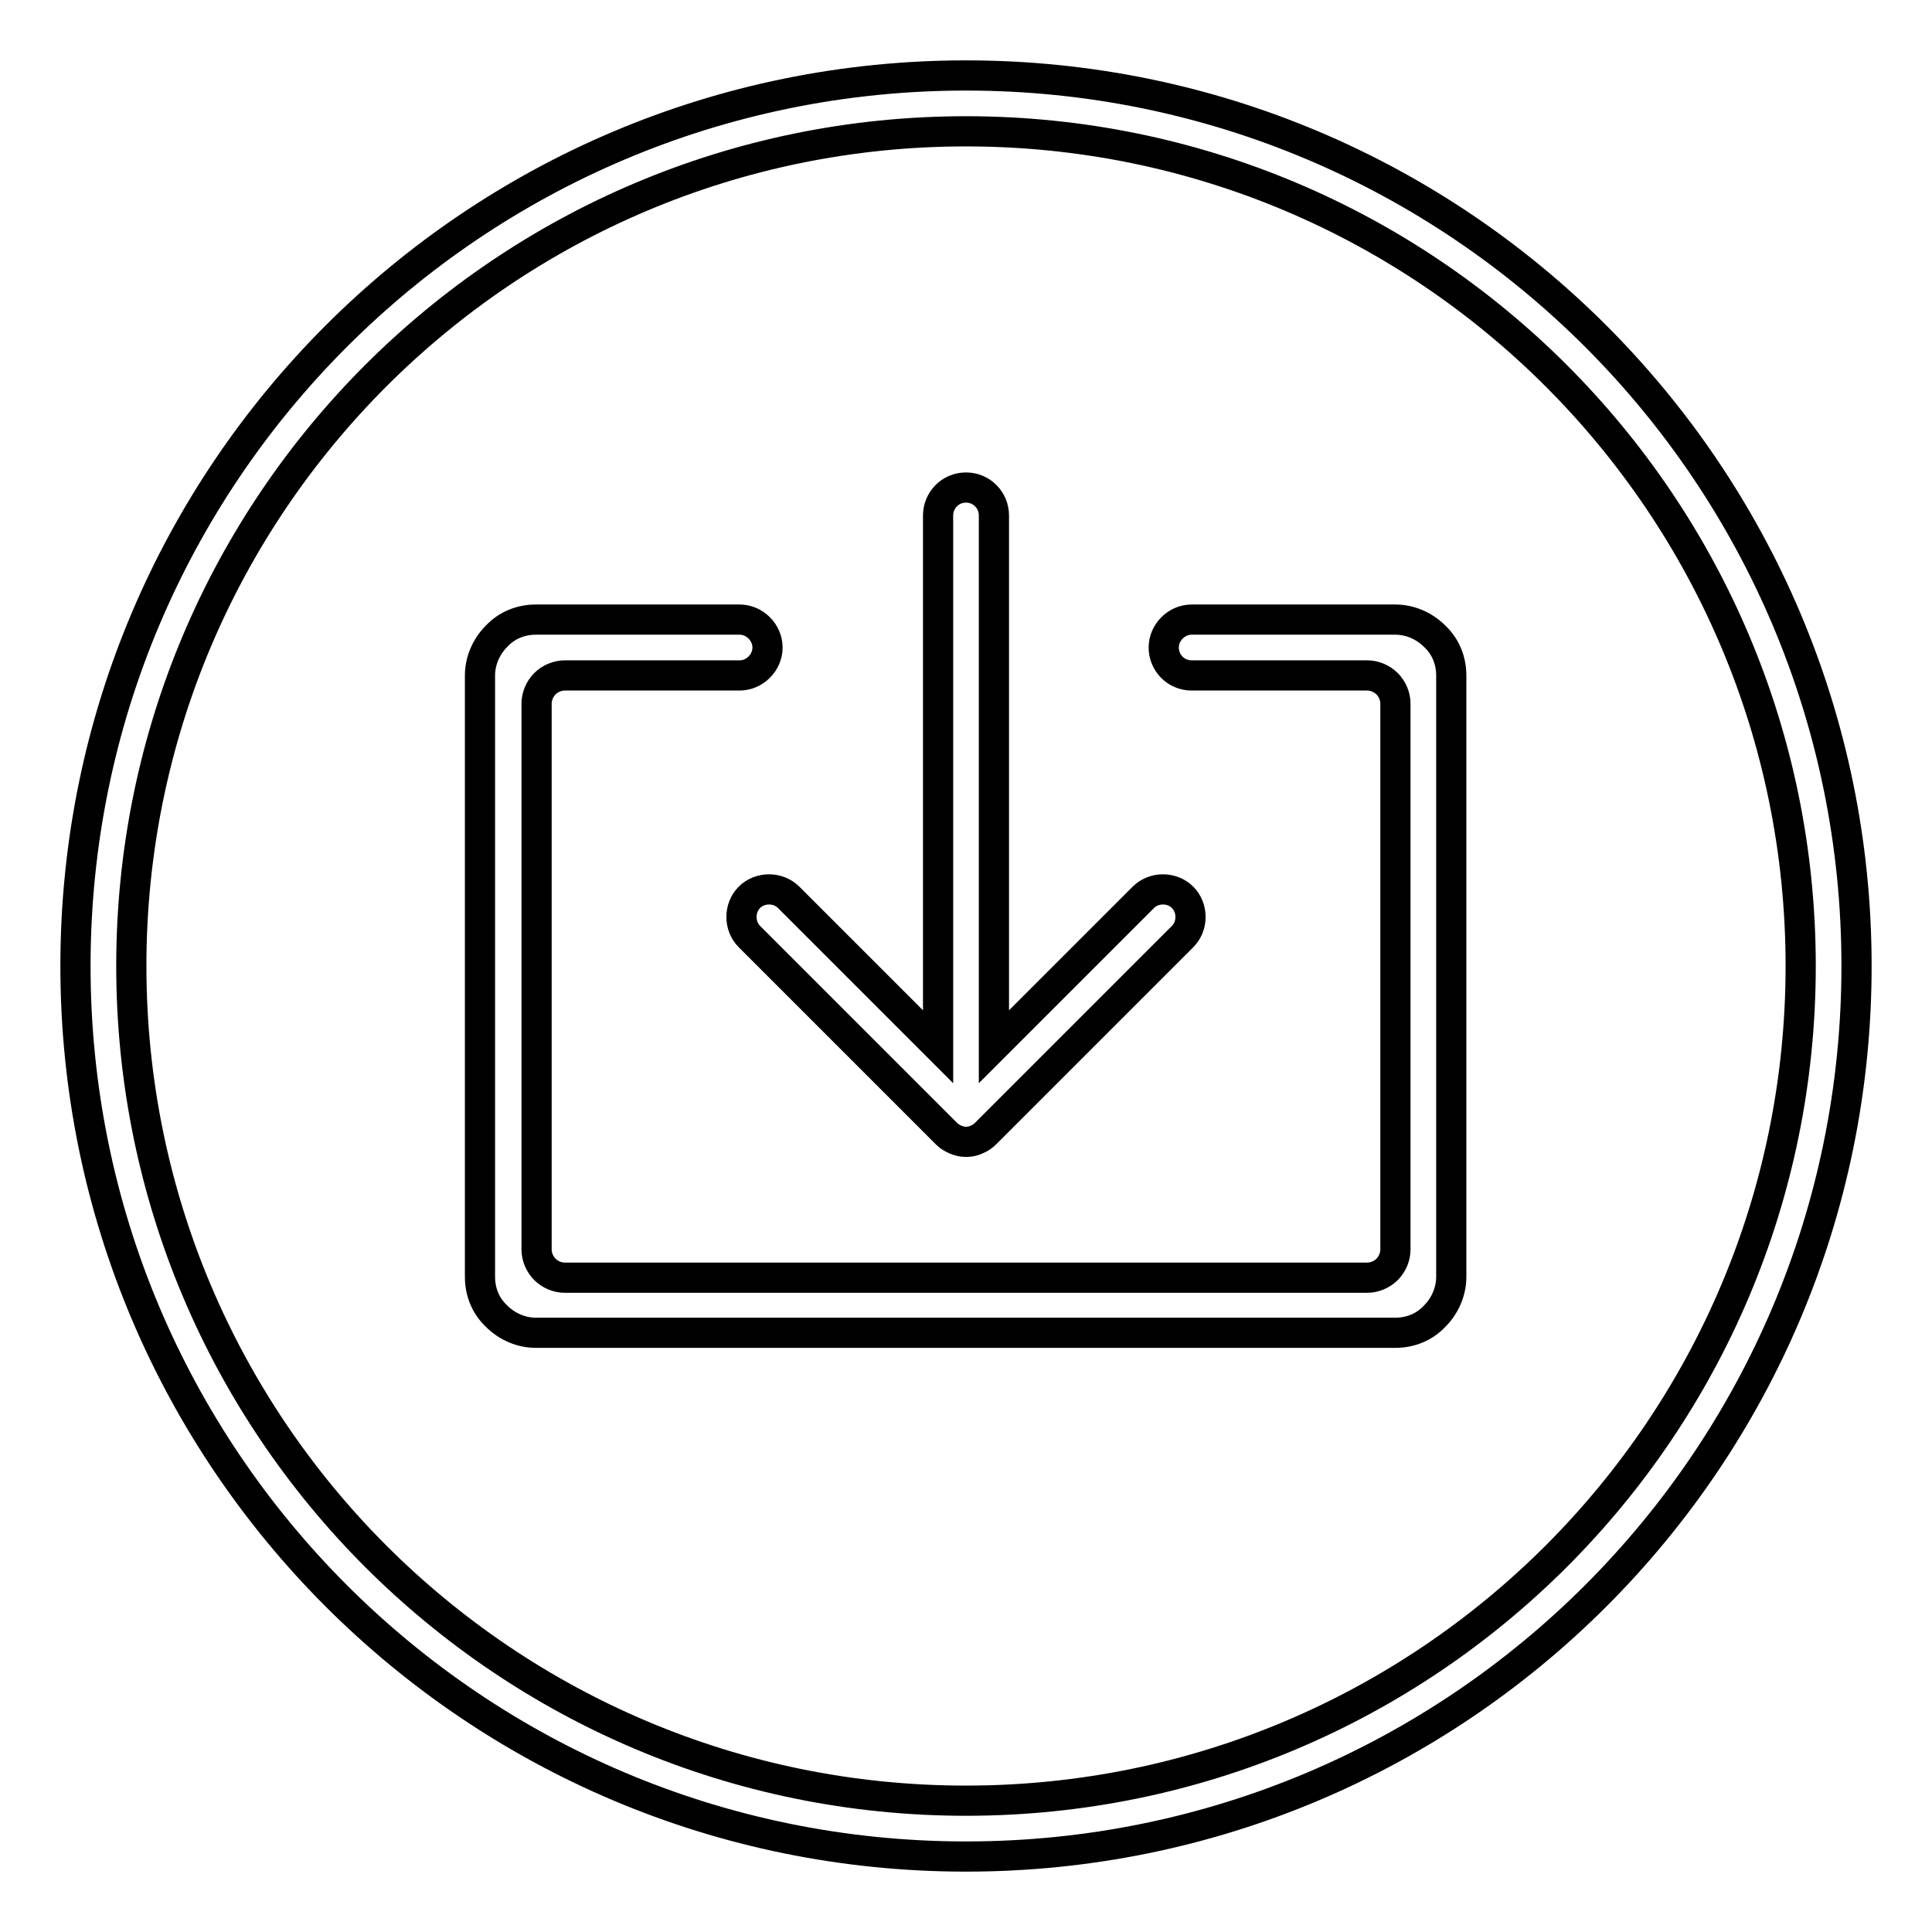 <?xml version="1.0" encoding="utf-8"?>
<!-- Svg Vector Icons : http://www.onlinewebfonts.com/icon -->
<!DOCTYPE svg PUBLIC "-//W3C//DTD SVG 1.1//EN" "http://www.w3.org/Graphics/SVG/1.1/DTD/svg11.dtd">
<svg version="1.1" xmlns="http://www.w3.org/2000/svg" xmlns:xlink="http://www.w3.org/1999/xlink" x="0px" y="0px" viewBox="0 0 256 256" enable-background="new 0 0 256 256" xml:space="preserve">
<g> <path stroke-width="4" fill-opacity="0" stroke="#000000"  d="M128,10C62.8,10,10,62.8,10,128c0,65.2,52.8,118,118,118c65.2,0,118-52.8,118-118C246,62.8,193.2,10,128,10 z M128,238.6c-61.1,0-110.6-49.5-110.6-110.6C17.4,66.9,66.9,17.4,128,17.4c61.1,0,110.6,49.5,110.6,110.6 C238.6,189.1,189.1,238.6,128,238.6z M190.1,84.3c-1.4-1.4-3.3-2.2-5.2-2.2h-27c-2,0-3.7,1.7-3.7,3.7c0,2,1.6,3.7,3.7,3.7h23.3 c0.9,0,1.9,0.4,2.6,1.1c0.7,0.7,1.1,1.7,1.1,2.6v72.4c0,0.9-0.4,1.9-1.1,2.6c-0.7,0.7-1.7,1.1-2.6,1.1H74.8c-0.9,0-1.9-0.4-2.6-1.1 c-0.7-0.7-1.1-1.7-1.1-2.6V93.2c0-0.9,0.4-1.9,1.1-2.6c0.7-0.7,1.7-1.1,2.6-1.1H98c2,0,3.7-1.7,3.7-3.7c0-2-1.7-3.7-3.7-3.7h-27 c-1.9,0-3.8,0.7-5.2,2.2c-1.4,1.4-2.2,3.3-2.2,5.2v79.7c0,1.9,0.7,3.8,2.2,5.2c1.4,1.4,3.3,2.2,5.2,2.2h113.9 c1.9,0,3.8-0.7,5.2-2.2c1.4-1.4,2.2-3.3,2.2-5.2V89.5C192.3,87.6,191.6,85.7,190.1,84.3z M99.3,124.1l26.1,26.1 c0,0,0.1,0.1,0.1,0.1c0.3,0.3,0.7,0.5,1.1,0.7c0.5,0.2,0.9,0.3,1.4,0.3c0.5,0,1-0.1,1.4-0.3c0.5-0.2,0.9-0.5,1.2-0.8l26.1-26.1 c1.4-1.4,1.4-3.8,0-5.2c-1.4-1.4-3.8-1.4-5.2,0l-19.8,19.8V68.3c0-2-1.6-3.7-3.7-3.7s-3.7,1.7-3.7,3.7v70.4l-19.8-19.8 c-1.4-1.4-3.8-1.4-5.2,0S97.9,122.7,99.3,124.1z"/></g>
</svg>